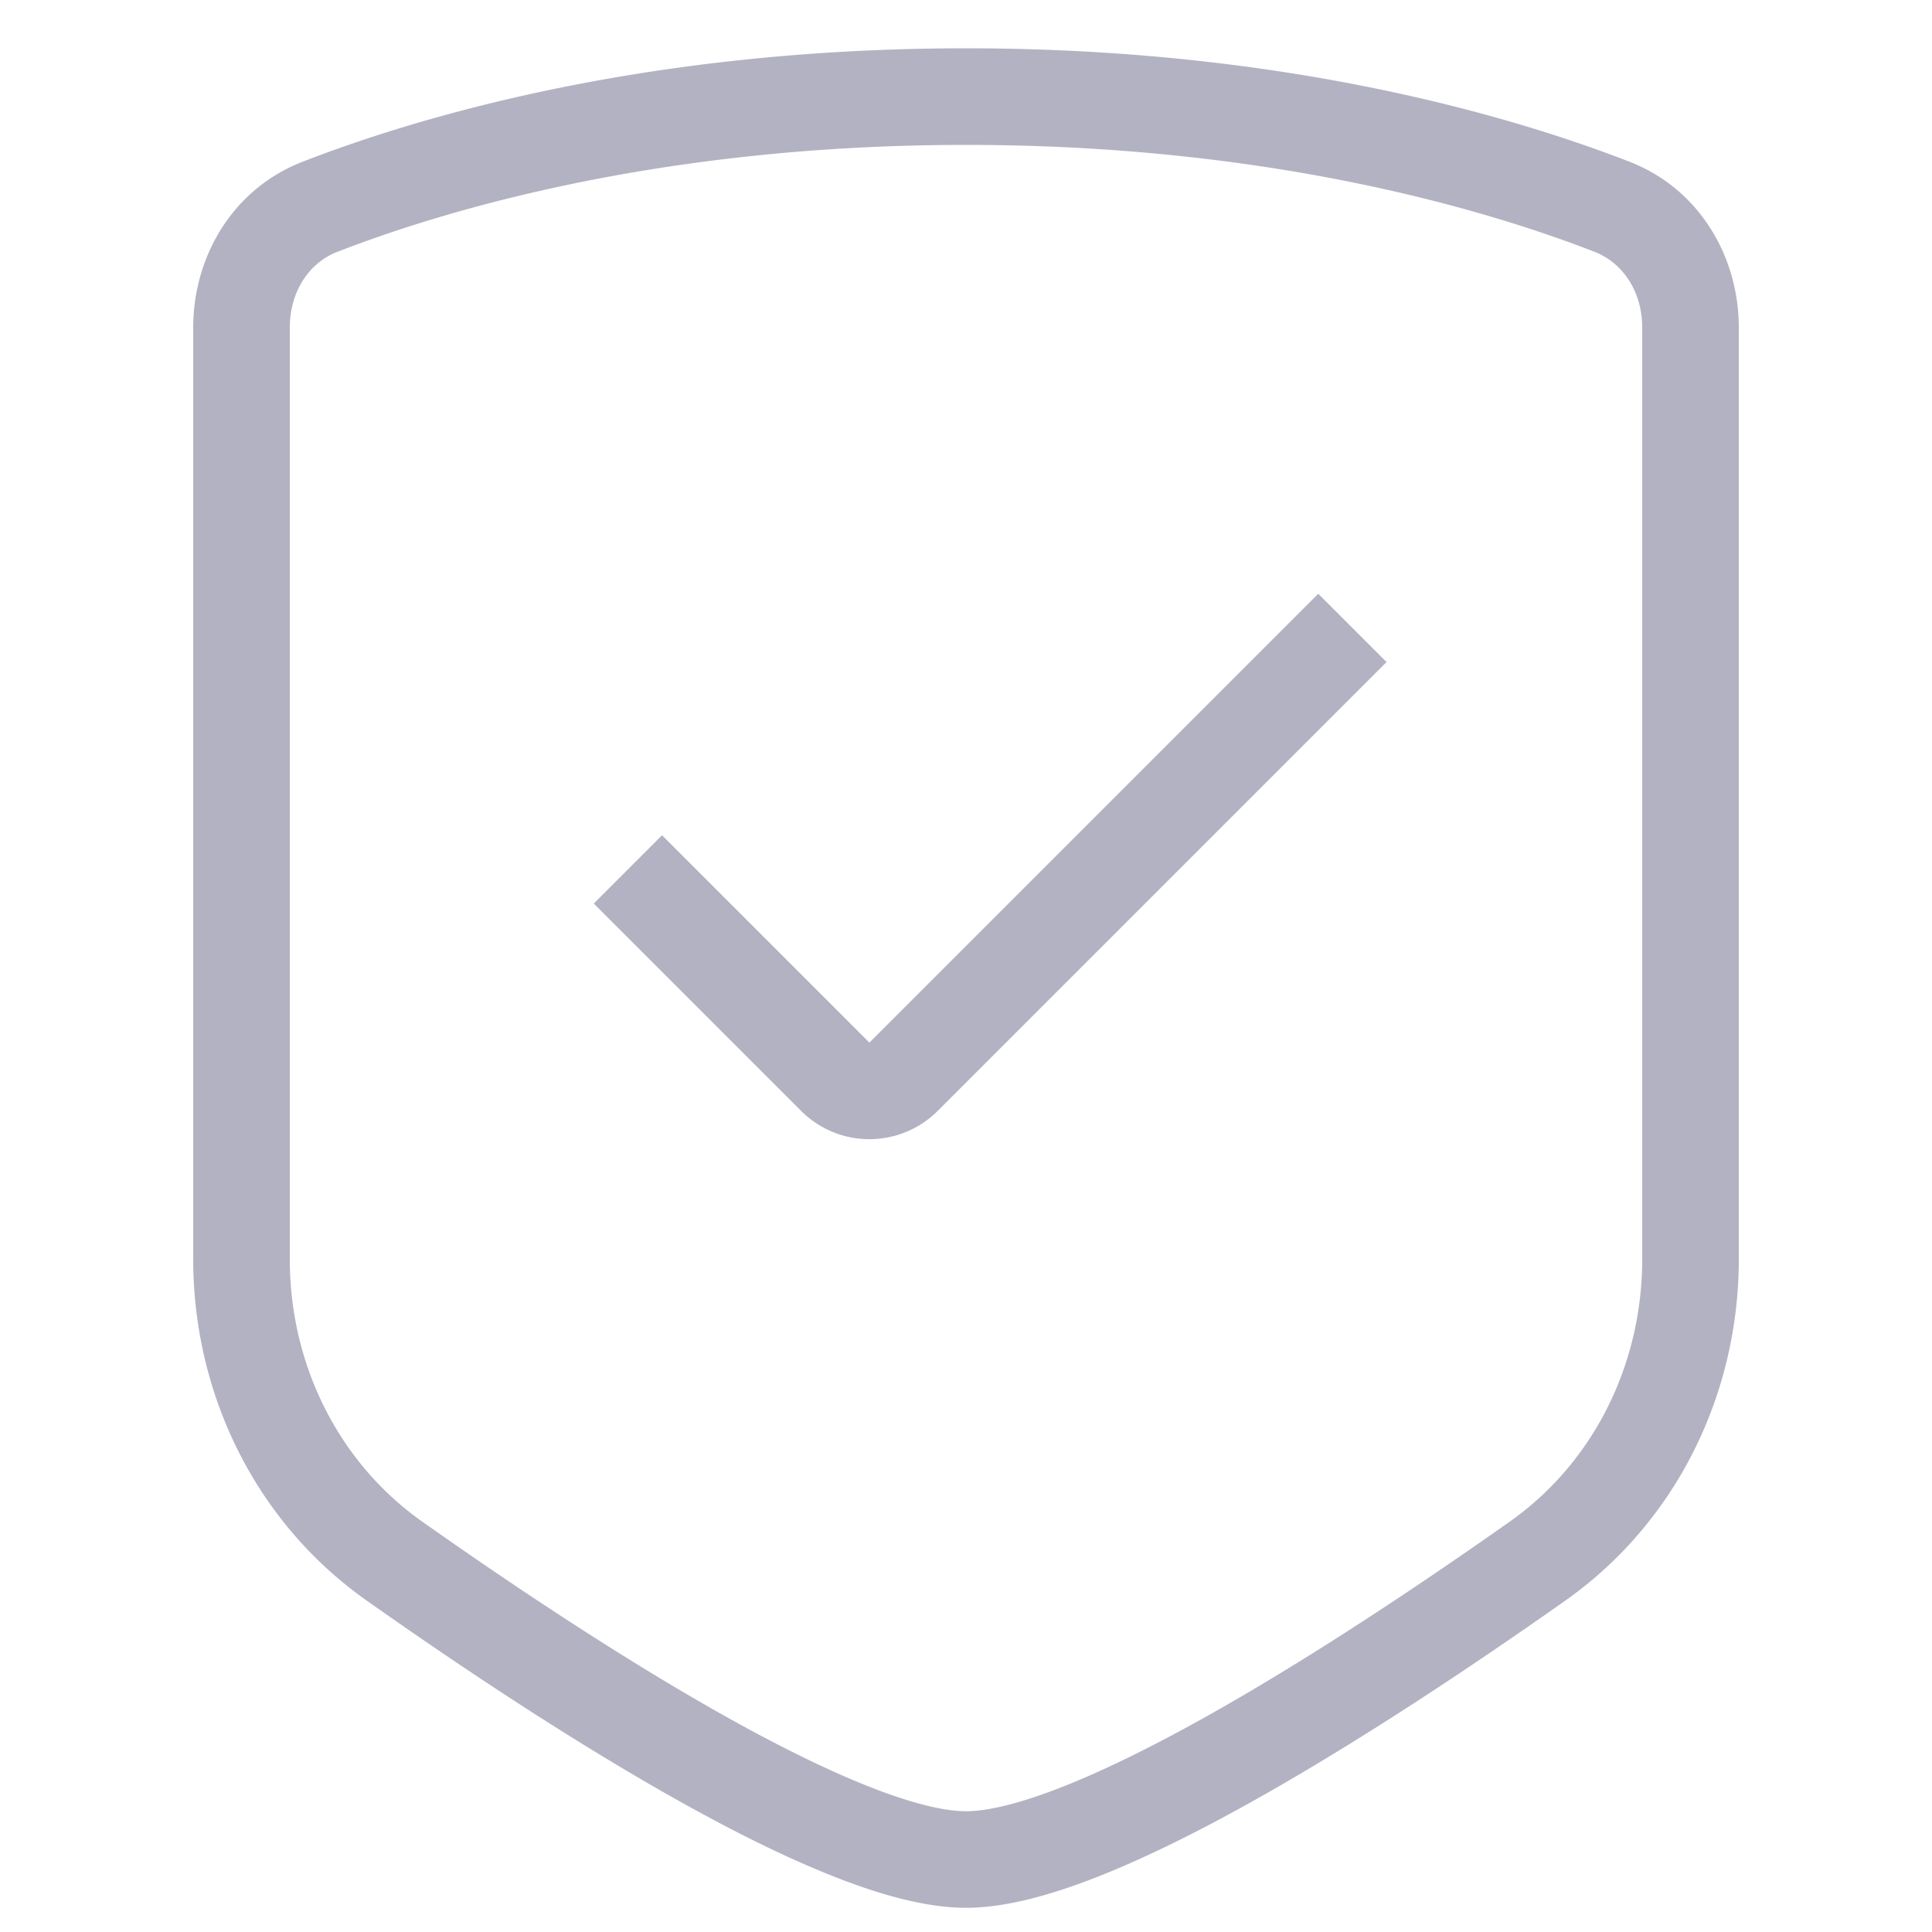<?xml version="1.0" encoding="UTF-8"?> <svg xmlns="http://www.w3.org/2000/svg" width="40" height="40" fill="none"><path fill-rule="evenodd" clip-rule="evenodd" d="M6.988 5.213C9.178 4.362 13.67 3 20 3c6.329 0 10.822 1.362 13.012 2.213.59.229.988.827.988 1.568v19.29c0 2.173-1.002 4.205-2.744 5.434-1.773 1.25-4.043 2.773-6.184 3.979-1.071.603-2.092 1.116-2.99 1.477-.92.369-1.62.539-2.082.539-.461 0-1.162-.17-2.082-.54-.898-.36-1.919-.873-2.99-1.476-2.141-1.206-4.411-2.728-6.184-3.979C7.002 30.275 6 28.245 6 26.072V6.78c0-.741.399-1.34.988-1.568ZM20 1C13.381 1 8.642 2.424 6.264 3.349 4.806 3.915 4 5.327 4 6.78v19.29c0 2.783 1.285 5.441 3.591 7.068 1.795 1.267 4.129 2.833 6.356 4.087 1.112.627 2.217 1.186 3.226 1.59.987.397 1.976.684 2.827.684s1.84-.287 2.827-.683c1.01-.405 2.114-.964 3.226-1.59 2.227-1.255 4.56-2.821 6.355-4.087C34.715 31.511 36 28.853 36 26.072V6.78c0-1.454-.806-2.866-2.264-3.432C31.358 2.424 26.62 1 20 1Zm-.586 22 9.293-9.293-1.414-1.414L18 21.586l-4.293-4.293-1.414 1.414L16.586 23a2 2 0 0 0 2.828 0Z" fill="#B3B2C2"></path></svg> 